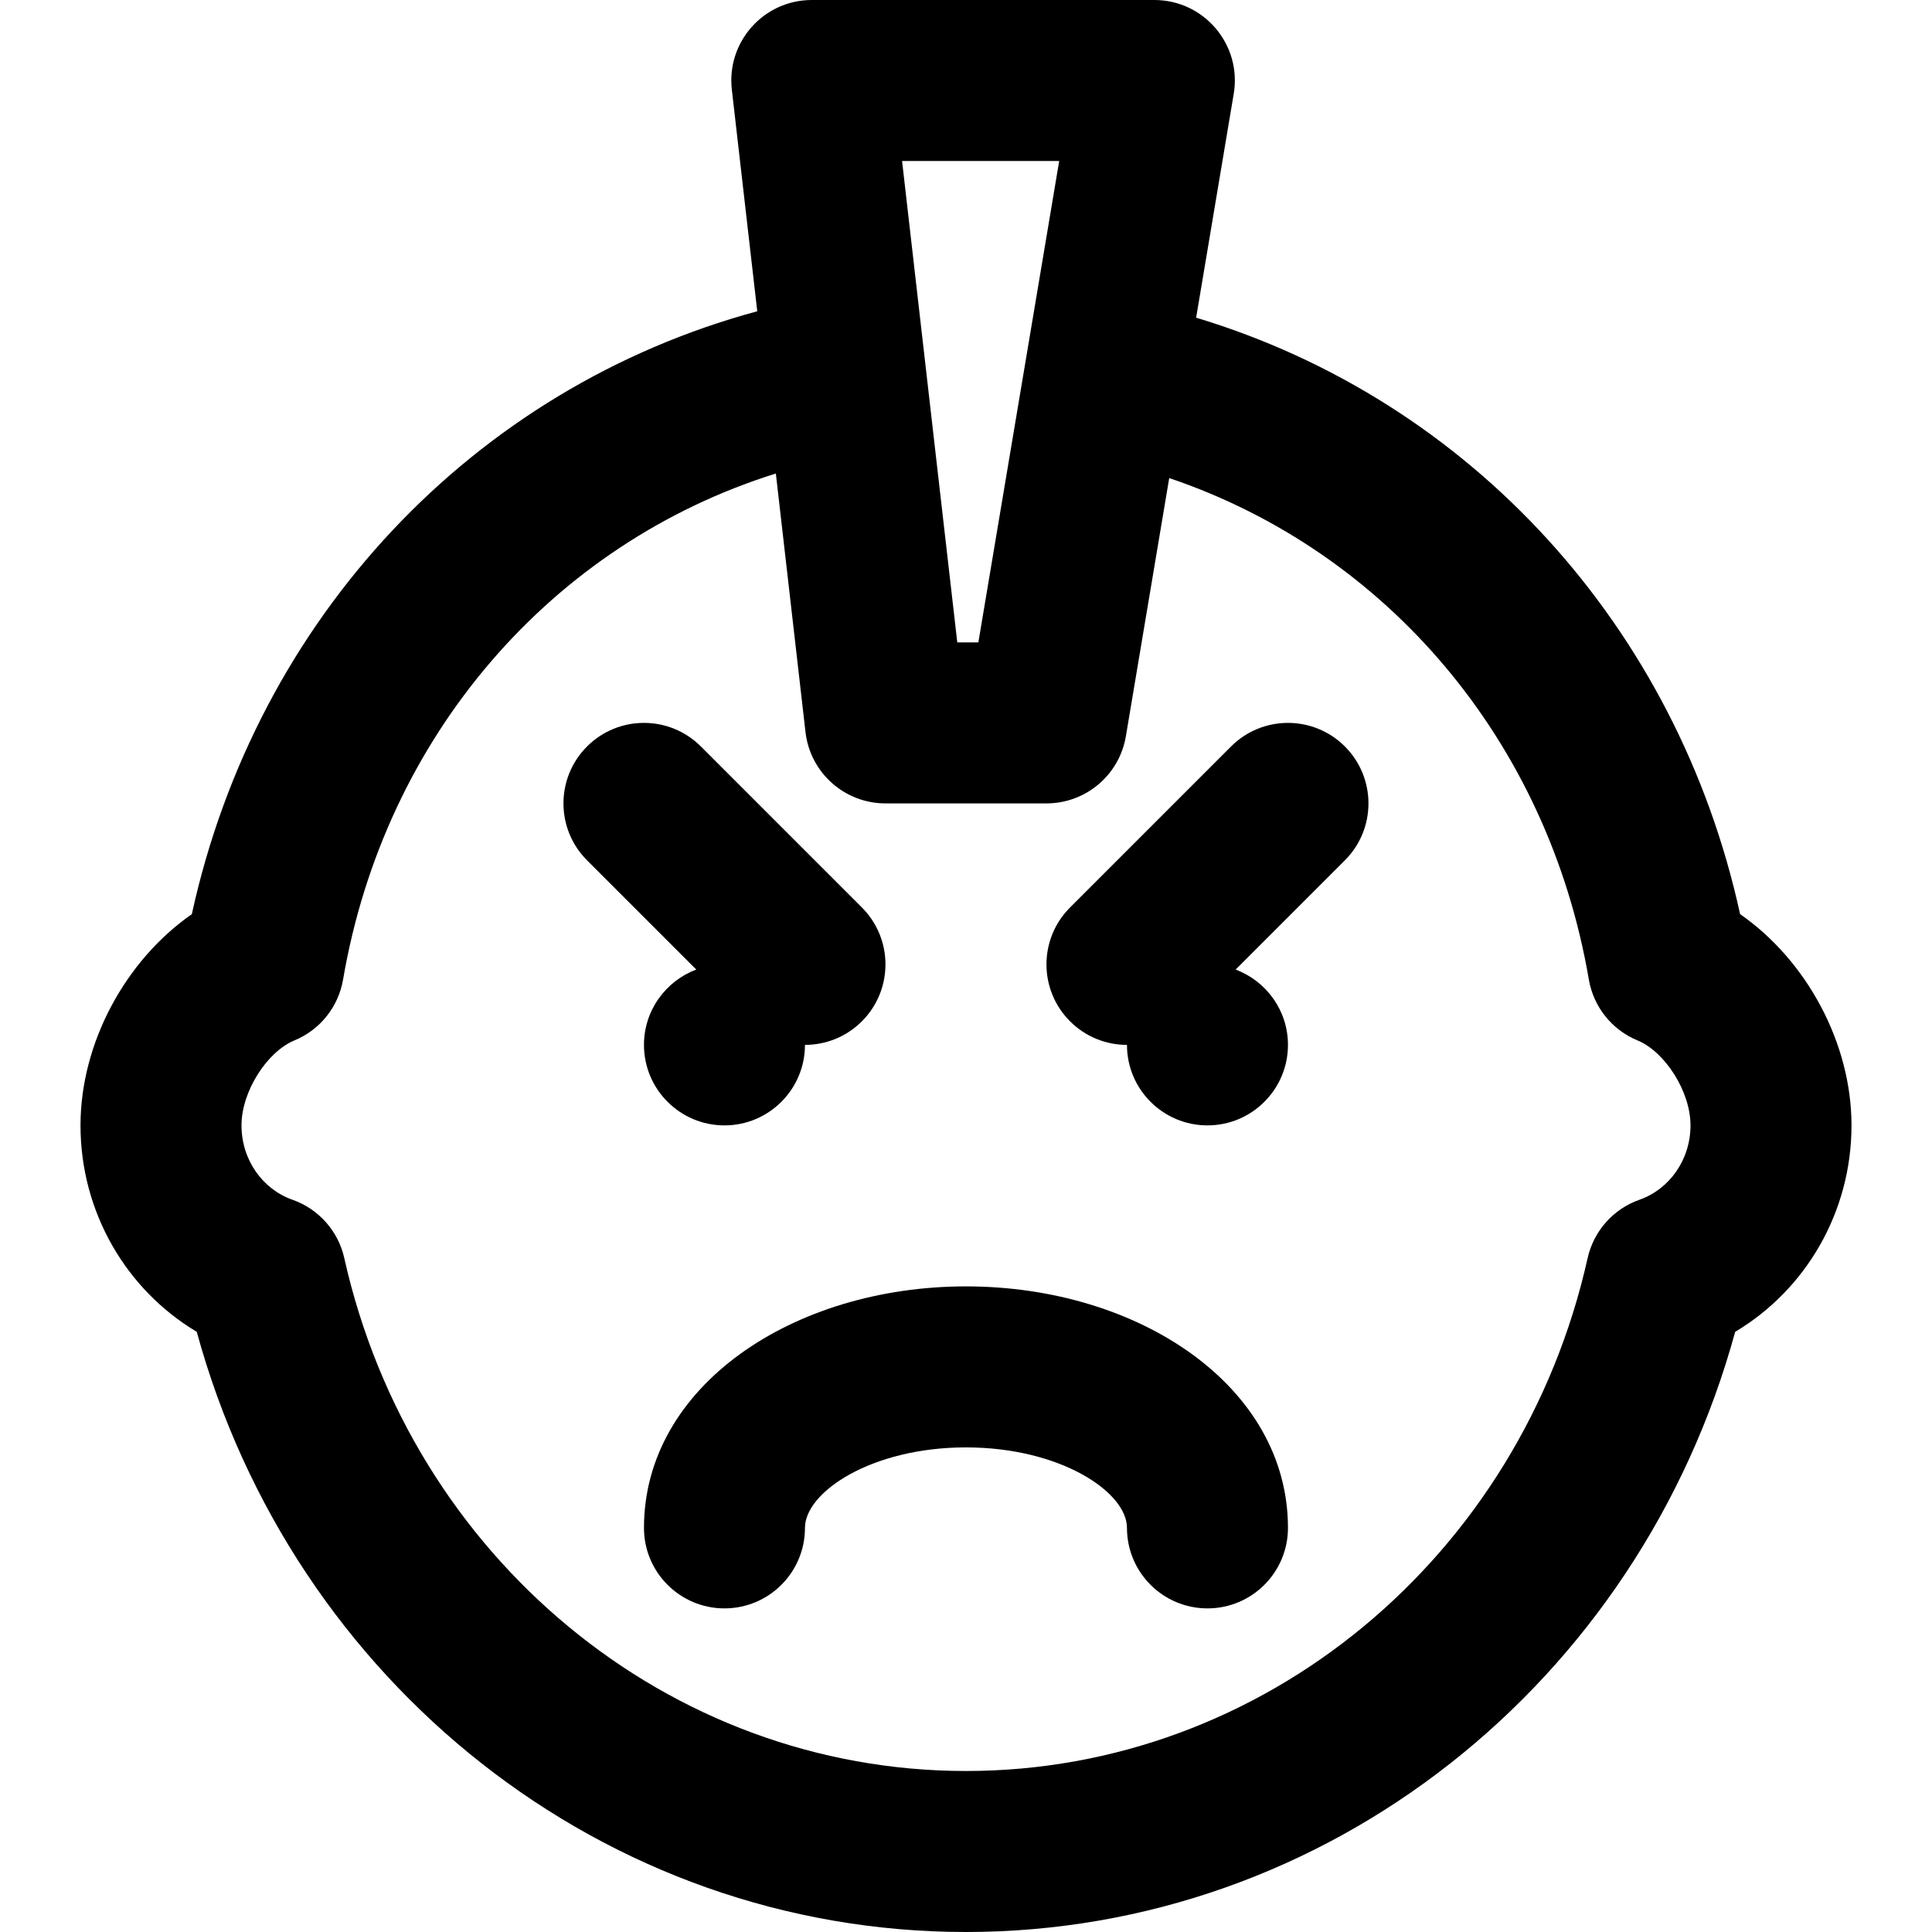 <?xml version="1.0" encoding="iso-8859-1"?>
<!-- Uploaded to: SVG Repo, www.svgrepo.com, Generator: SVG Repo Mixer Tools -->
<svg fill="#000000" height="800px" width="800px" version="1.1" id="Layer_1" xmlns="http://www.w3.org/2000/svg" xmlns:xlink="http://www.w3.org/1999/xlink" 
	 viewBox="0 0 512 512" xml:space="preserve">
<g>
	<g>
		<g>
			<path d="M255.991,340.907c-45.743,0-85.333,26.391-85.333,64c0,11.782,9.551,21.333,21.333,21.333s21.333-9.551,21.333-21.333
				c0-9.532,17.703-21.333,42.667-21.333s42.667,11.801,42.667,21.333c0,11.782,9.551,21.333,21.333,21.333
				s21.333-9.551,21.333-21.333C341.325,367.297,301.734,340.907,255.991,340.907z"/>
			<path d="M170.658,276.907c0,11.776,9.557,21.333,21.333,21.333s21.333-9.557,21.333-21.333l0,0c5.46,0,10.919-2.083,15.085-6.248
				c8.331-8.331,8.331-21.839,0-30.17l-42.667-42.667c-8.331-8.331-21.839-8.331-30.17,0c-8.331,8.331-8.331,21.839,0,30.17
				l28.953,28.953C176.434,259.976,170.658,267.761,170.658,276.907z"/>
			<path d="M326.24,197.822l-42.667,42.667c-8.331,8.331-8.331,21.839,0,30.17c4.166,4.166,9.625,6.248,15.085,6.248
				c0,11.776,9.557,21.333,21.333,21.333s21.333-9.557,21.333-21.333c0-9.146-5.776-16.931-13.868-19.962l28.953-28.953
				c8.331-8.331,8.331-21.839,0-30.17C348.079,189.491,334.571,189.491,326.24,197.822z"/>
			<path d="M461.144,242.258c-16.667-76.228-71.52-136.167-144.155-158.069l9.961-59.323C329.135,11.855,319.105,0,305.911,0
				h-90.773c-12.745,0-22.646,11.102-21.194,23.763l6.734,58.727c-75.255,20.354-132.691,81.342-149.843,159.774
				c-17.572,12.215-29.501,34.121-29.501,55.976c0,22.939,12.062,43.521,30.807,54.705C77.56,445.914,160.147,512,256,512
				c95.836,0,178.419-66.088,203.838-159.054c18.752-11.184,30.829-31.768,30.829-54.706
				C490.667,276.377,478.731,254.471,461.144,242.258z M280.697,42.667L259.275,170.24h-5.584l-5.314-46.297l-9.319-81.277H280.697z
				 M434.468,317.948c-6.936,2.444-12.125,8.288-13.73,15.465c-17.699,79.144-85.763,135.92-164.738,135.92
				c-78.993,0-147.06-56.773-164.76-135.92c-1.605-7.177-6.794-13.021-13.73-15.465C69.548,315.143,64,307.339,64,298.24
				c0-9.062,6.834-19.56,14.008-22.512c6.792-2.796,11.669-8.889,12.908-16.129c11.074-64.699,55.395-115.537,114.691-134.113
				l0.385,3.354l7.472,65.164c1.235,10.771,10.353,18.903,21.194,18.903h0.008h42.658h0.009c10.419,0,19.314-7.526,21.039-17.802
				l11.483-68.412l0,0c57.685,19.502,100.395,69.661,111.207,132.902c1.239,7.245,6.12,13.342,12.918,16.136
				C441.166,278.685,448,289.177,448,298.24C448,307.328,442.441,315.139,434.468,317.948z"/>
		</g>
	</g>
</g>
</svg>
